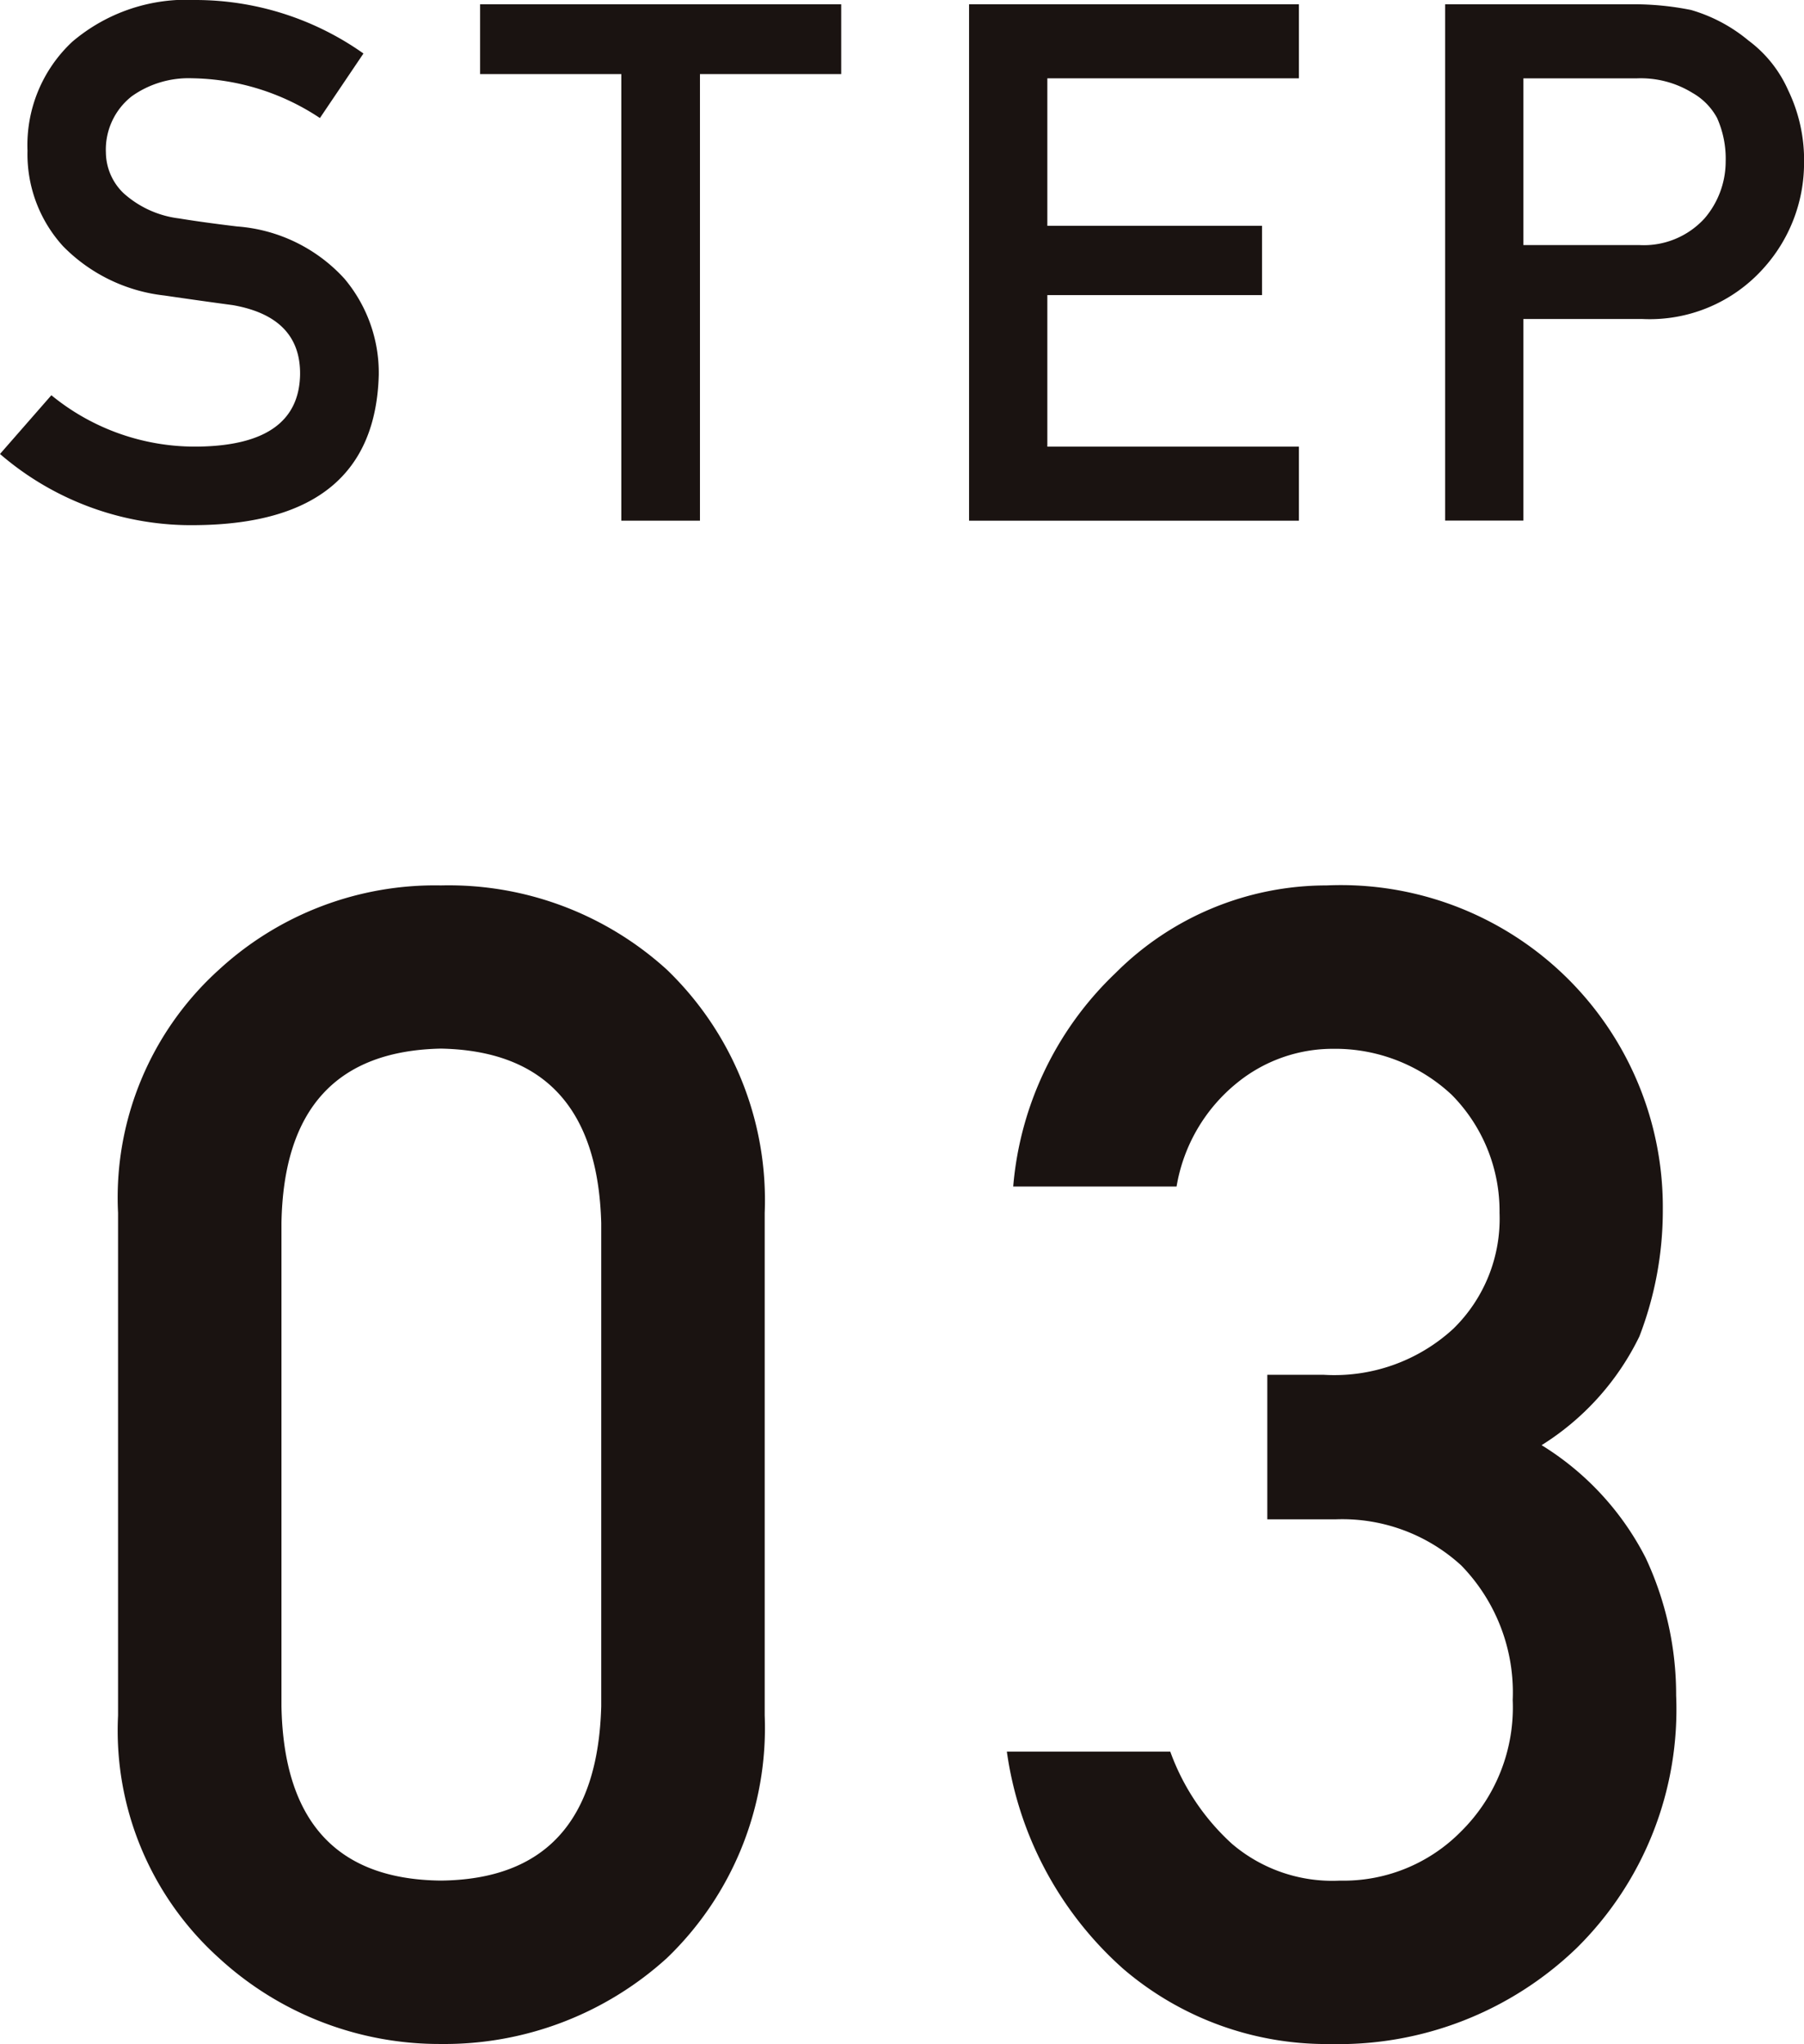 <svg xmlns="http://www.w3.org/2000/svg" xmlns:xlink="http://www.w3.org/1999/xlink" width="35.469" height="40.193" viewBox="0 0 35.469 40.193"><defs><clipPath id="a"><rect width="35.469" height="40.193" fill="none"/></clipPath></defs><g transform="translate(0 0)" clip-path="url(#a)"><path d="M3.894,8.782Q5.873,8.756,5.9,7.368,5.914,6.235,4.577,6q-.613-.082-1.344-.189a3.3,3.3,0,0,1-1.992-.968,2.685,2.685,0,0,1-.7-1.878A2.78,2.78,0,0,1,1.421.821,3.464,3.464,0,0,1,3.852,0,5.719,5.719,0,0,1,7.146,1.052L6.29,2.321a4.654,4.654,0,0,0-2.515-.782,1.927,1.927,0,0,0-1.184.354A1.332,1.332,0,0,0,2.082,3a1.125,1.125,0,0,0,.343.795,1.988,1.988,0,0,0,1.094.5c.279.046.659.1,1.142.158a3.17,3.17,0,0,1,2.11,1.026,2.875,2.875,0,0,1,.676,1.893q-.079,2.912-3.566,2.954A5.753,5.753,0,0,1,0,8.927L1.01,7.772a4.452,4.452,0,0,0,2.883,1.01" transform="translate(0 0)" fill="#1a1311"/><path d="M7.077,1.411H4.3V.038h7.1V1.411H8.623v8.782H7.077Z" transform="translate(5.139 0.046)" fill="#1a1311"/><path d="M8.676.038h6.485V1.494H10.215v2.9h4.221V5.757H10.215v2.98h4.946v1.456H8.676Z" transform="translate(10.377 0.046)" fill="#1a1311"/><path d="M12.938.038h3.678A5.694,5.694,0,0,1,17.772.15a3.121,3.121,0,0,1,1.129.6,2.452,2.452,0,0,1,.78.975,3.162,3.162,0,0,1,.314,1.449A3.088,3.088,0,0,1,19.2,5.227a3,3,0,0,1-2.383,1H14.477v3.964H12.938Zm1.539,4.735h2.277a1.616,1.616,0,0,0,1.287-.527,1.722,1.722,0,0,0,.413-1.116,1.965,1.965,0,0,0-.169-.856,1.25,1.25,0,0,0-.485-.494,1.936,1.936,0,0,0-1.1-.285H14.477Z" transform="translate(15.475 0.046)" fill="#1a1311"/><path d="M1.057,14.367A6.039,6.039,0,0,1,3.04,9.586,6.271,6.271,0,0,1,7.406,7.928a6.373,6.373,0,0,1,4.443,1.658,6.293,6.293,0,0,1,1.922,4.781v9.885a6.273,6.273,0,0,1-1.922,4.768A6.5,6.5,0,0,1,7.406,30.71,6.4,6.4,0,0,1,3.04,29.019a6.02,6.02,0,0,1-1.983-4.768Zm9.5.2q-.092-3.37-3.151-3.43-3.077.063-3.136,3.43v9.5q.063,3.4,3.136,3.43,3.06-.033,3.151-3.43Z" transform="translate(1.264 9.483)" fill="#1a1311"/><path d="M14.134,17.551h1.107a3.453,3.453,0,0,0,2.552-.907,3.024,3.024,0,0,0,.907-2.275,3.253,3.253,0,0,0-.938-2.321,3.351,3.351,0,0,0-2.337-.907,2.981,2.981,0,0,0-1.875.661,3.326,3.326,0,0,0-1.2,2.047H9.138a6.55,6.55,0,0,1,2.014-4.2A5.862,5.862,0,0,1,15.3,7.928a6.331,6.331,0,0,1,6.61,6.38,6.879,6.879,0,0,1-.461,2.49,5.205,5.205,0,0,1-1.922,2.137,5.588,5.588,0,0,1,2.045,2.214,6.346,6.346,0,0,1,.6,2.706,6.591,6.591,0,0,1-1.952,4.965,6.746,6.746,0,0,1-4.858,1.891,6.143,6.143,0,0,1-4.058-1.476,7.015,7.015,0,0,1-2.291-4.274h3.213a4.531,4.531,0,0,0,1.214,1.814,3.039,3.039,0,0,0,2.121.723,3.24,3.24,0,0,0,2.383-.968,3.429,3.429,0,0,0,1.015-2.583A3.581,3.581,0,0,0,17.947,21.3a3.461,3.461,0,0,0-2.46-.907H14.134Z" transform="translate(10.783 9.483)" fill="#1a1311"/></g></svg>